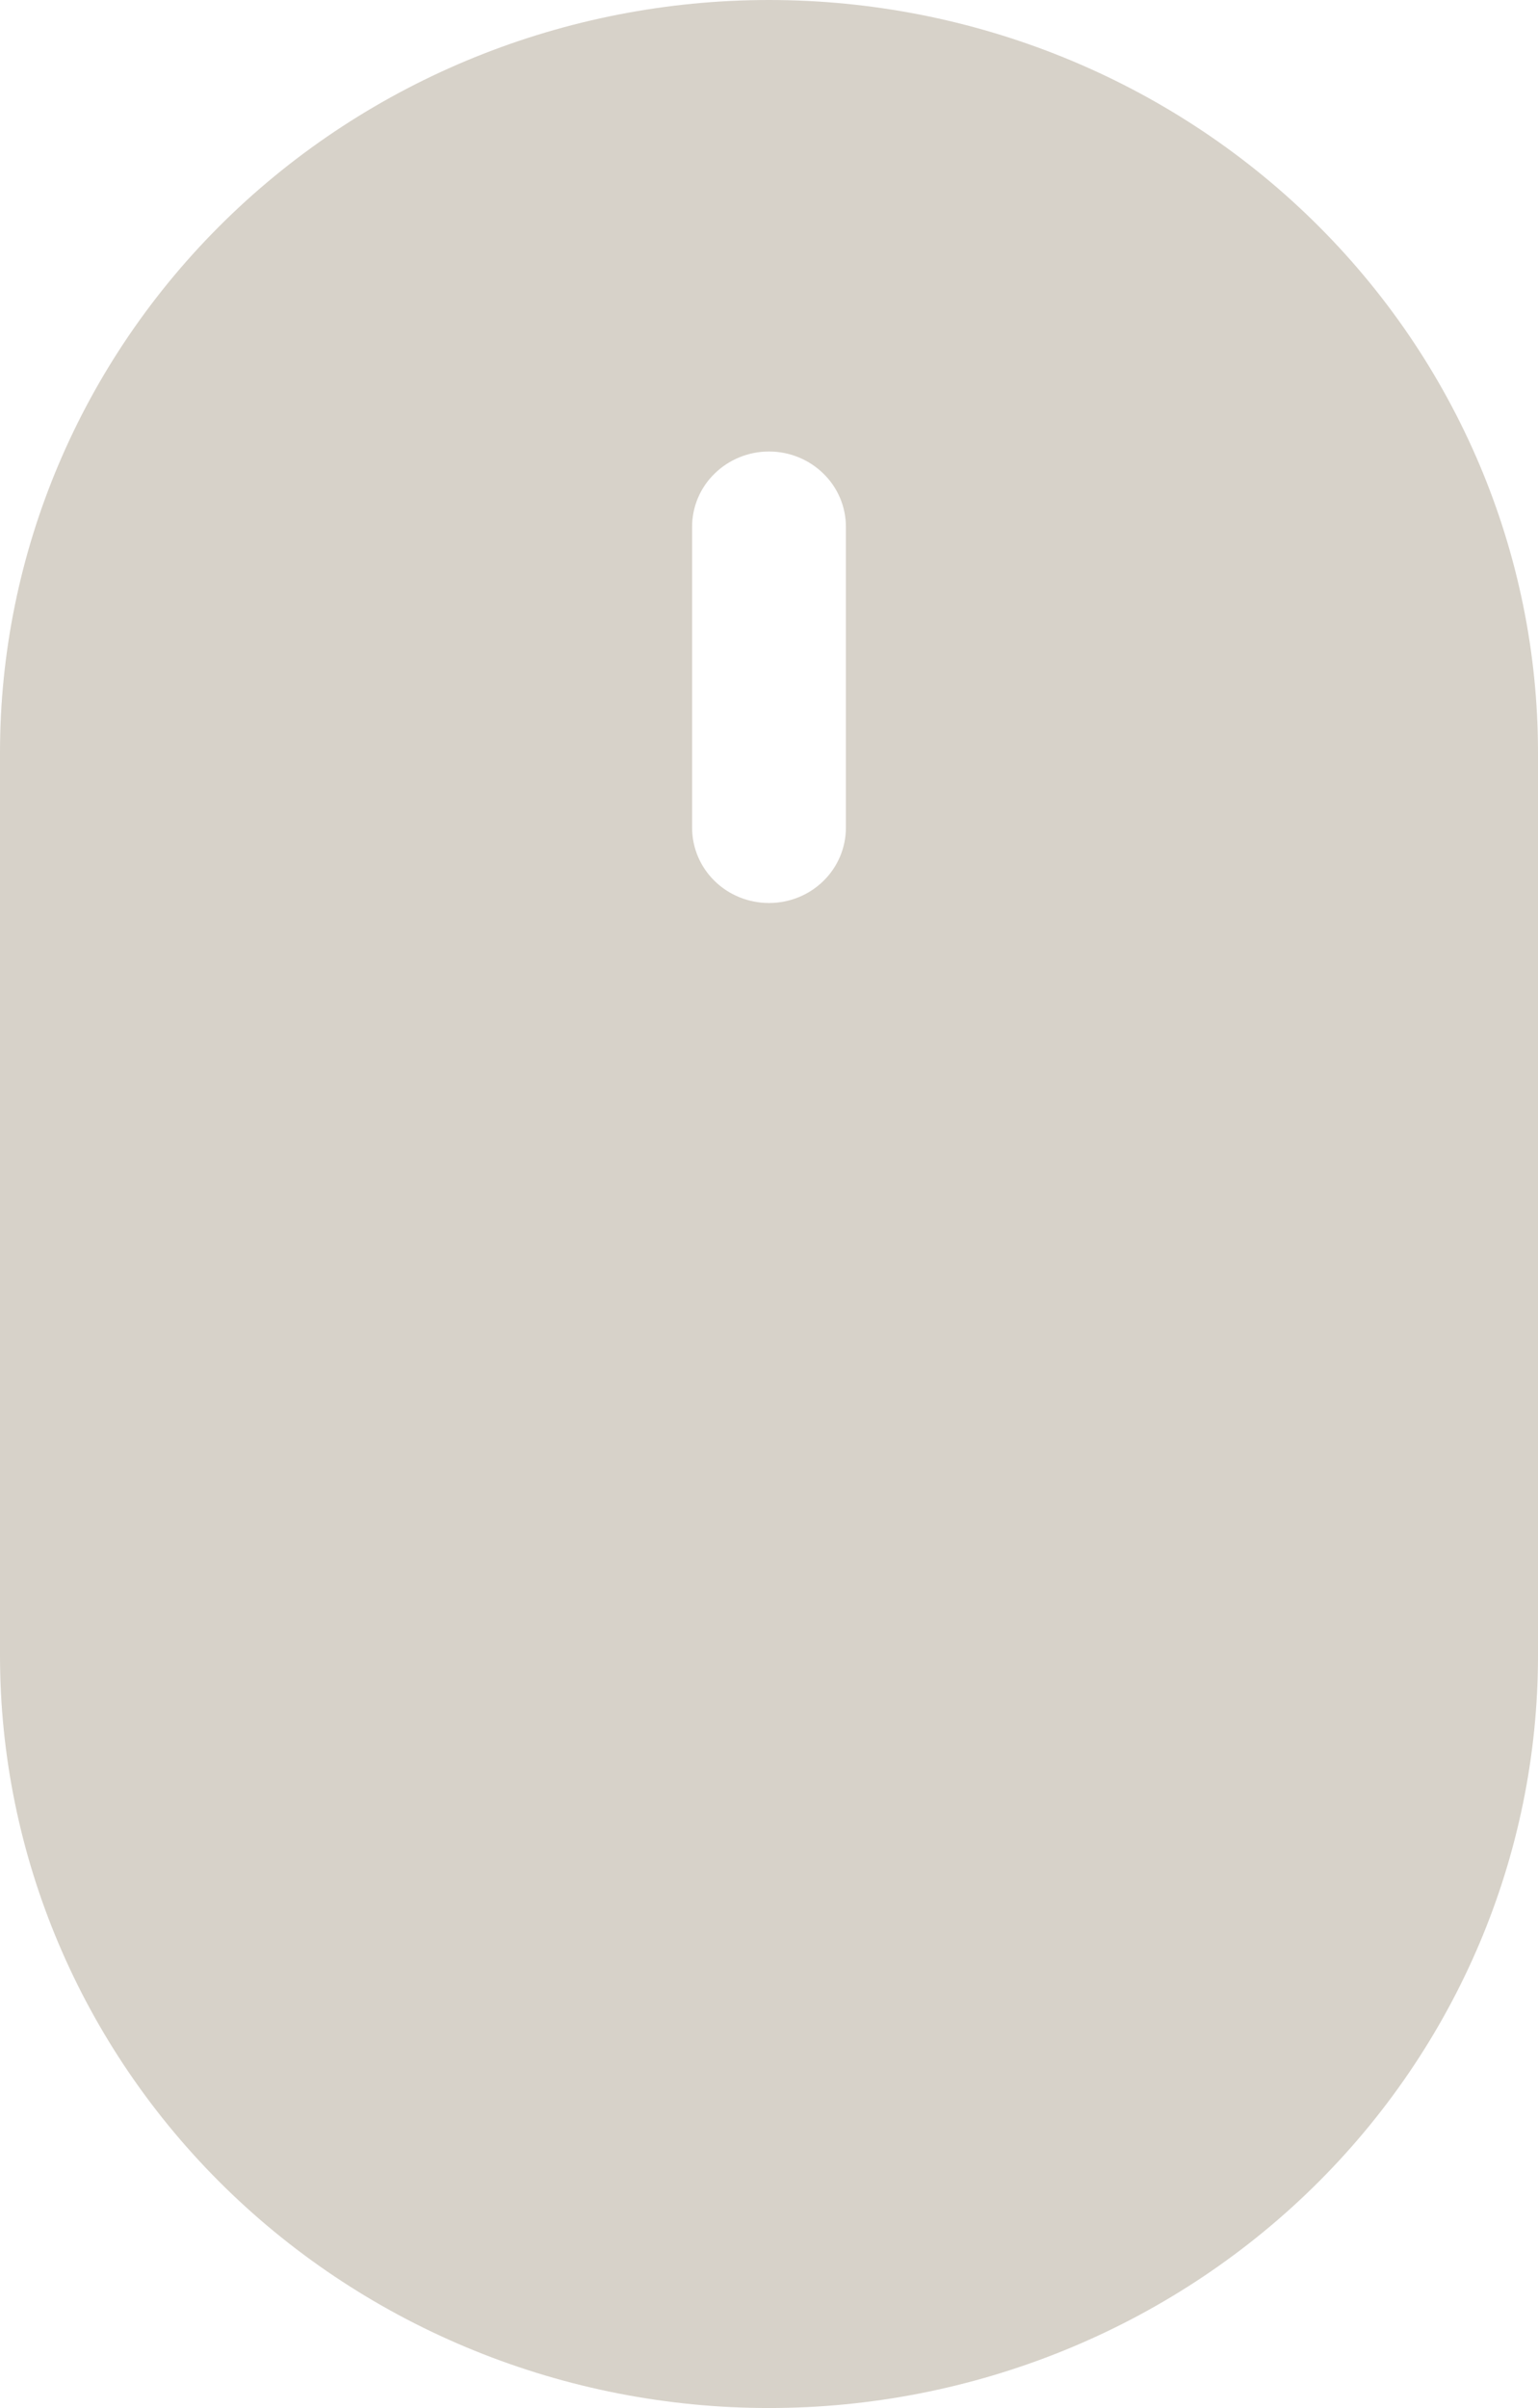 <?xml version="1.0" encoding="UTF-8"?> <svg xmlns="http://www.w3.org/2000/svg" width="23" height="36" viewBox="0 0 23 36" fill="none"> <path d="M0 11.25C0 8.266 1.212 5.405 3.368 3.295C5.525 1.185 8.45 0 11.5 0C14.55 0 17.475 1.185 19.632 3.295C21.788 5.405 23 8.266 23 11.25V24.75C23 27.734 21.788 30.595 19.632 32.705C17.475 34.815 14.55 36 11.5 36C8.45 36 5.525 34.815 3.368 32.705C1.212 30.595 0 27.734 0 24.75V11.25ZM12.65 7.875C12.65 7.577 12.529 7.29 12.313 7.08C12.098 6.869 11.805 6.75 11.5 6.75C11.195 6.75 10.902 6.869 10.687 7.08C10.471 7.29 10.35 7.577 10.35 7.875V12.375C10.35 12.673 10.471 12.96 10.687 13.171C10.902 13.382 11.195 13.5 11.5 13.5C11.805 13.5 12.098 13.382 12.313 13.171C12.529 12.96 12.65 12.673 12.65 12.375V7.875Z" fill="#D7D2C9"></path> </svg> 